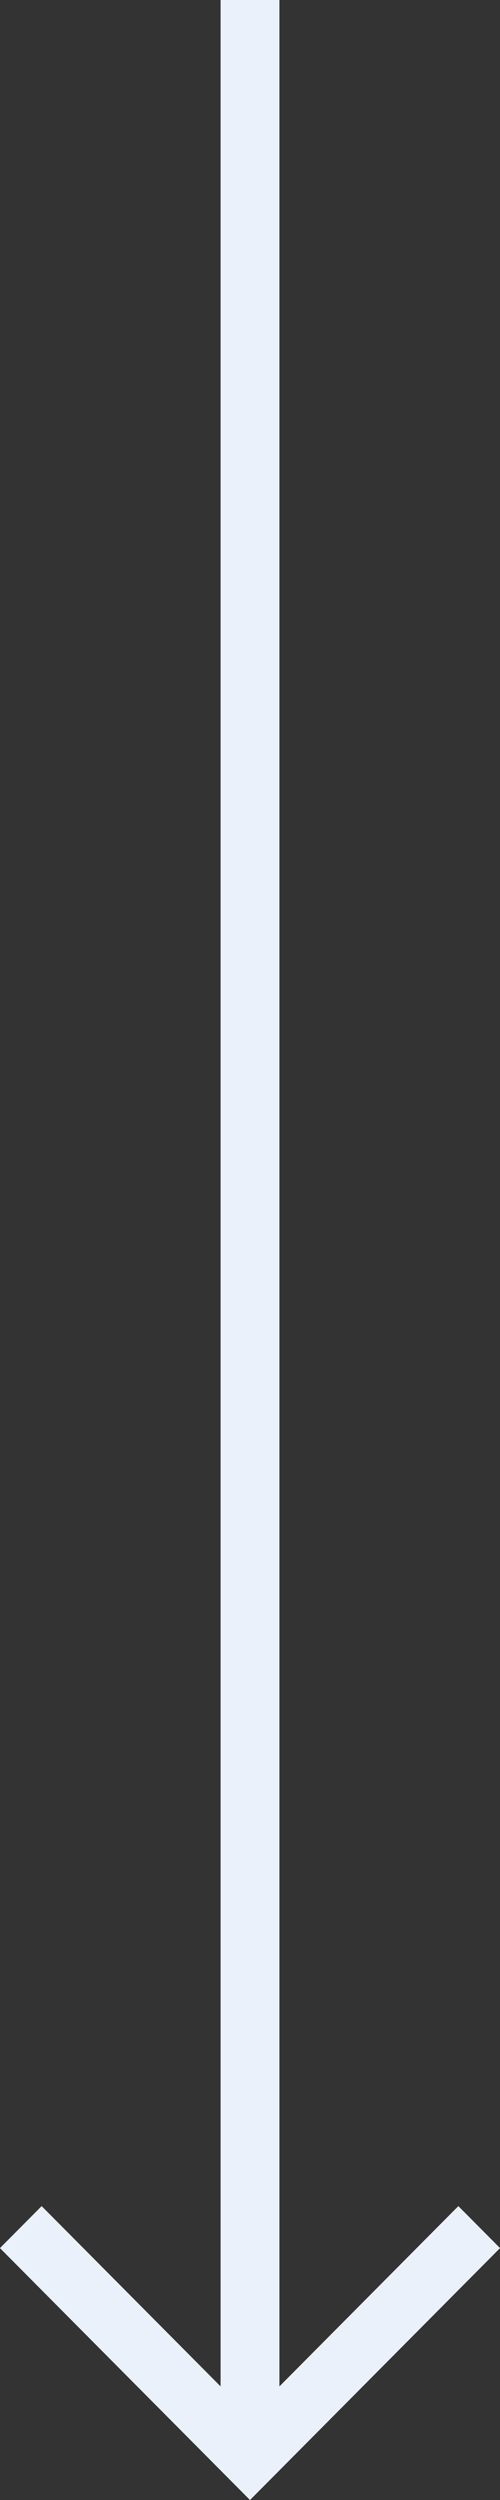 <svg 
 xmlns="http://www.w3.org/2000/svg"
 xmlns:xlink="http://www.w3.org/1999/xlink"
 width="34px" height="170px">
<rect width="100%" height="100%" fill="#333333" stroke="none"/>
<path fill-rule="evenodd"  fill="rgb(235, 241, 250)"
 d="M17.000,170.002 L-0.002,152.871 L2.832,150.015 L15.000,162.276 L15.000,-0.000 L19.000,-0.000 L19.000,162.276 L31.168,150.015 L34.002,152.871 L17.000,170.002 Z"/>
</svg>